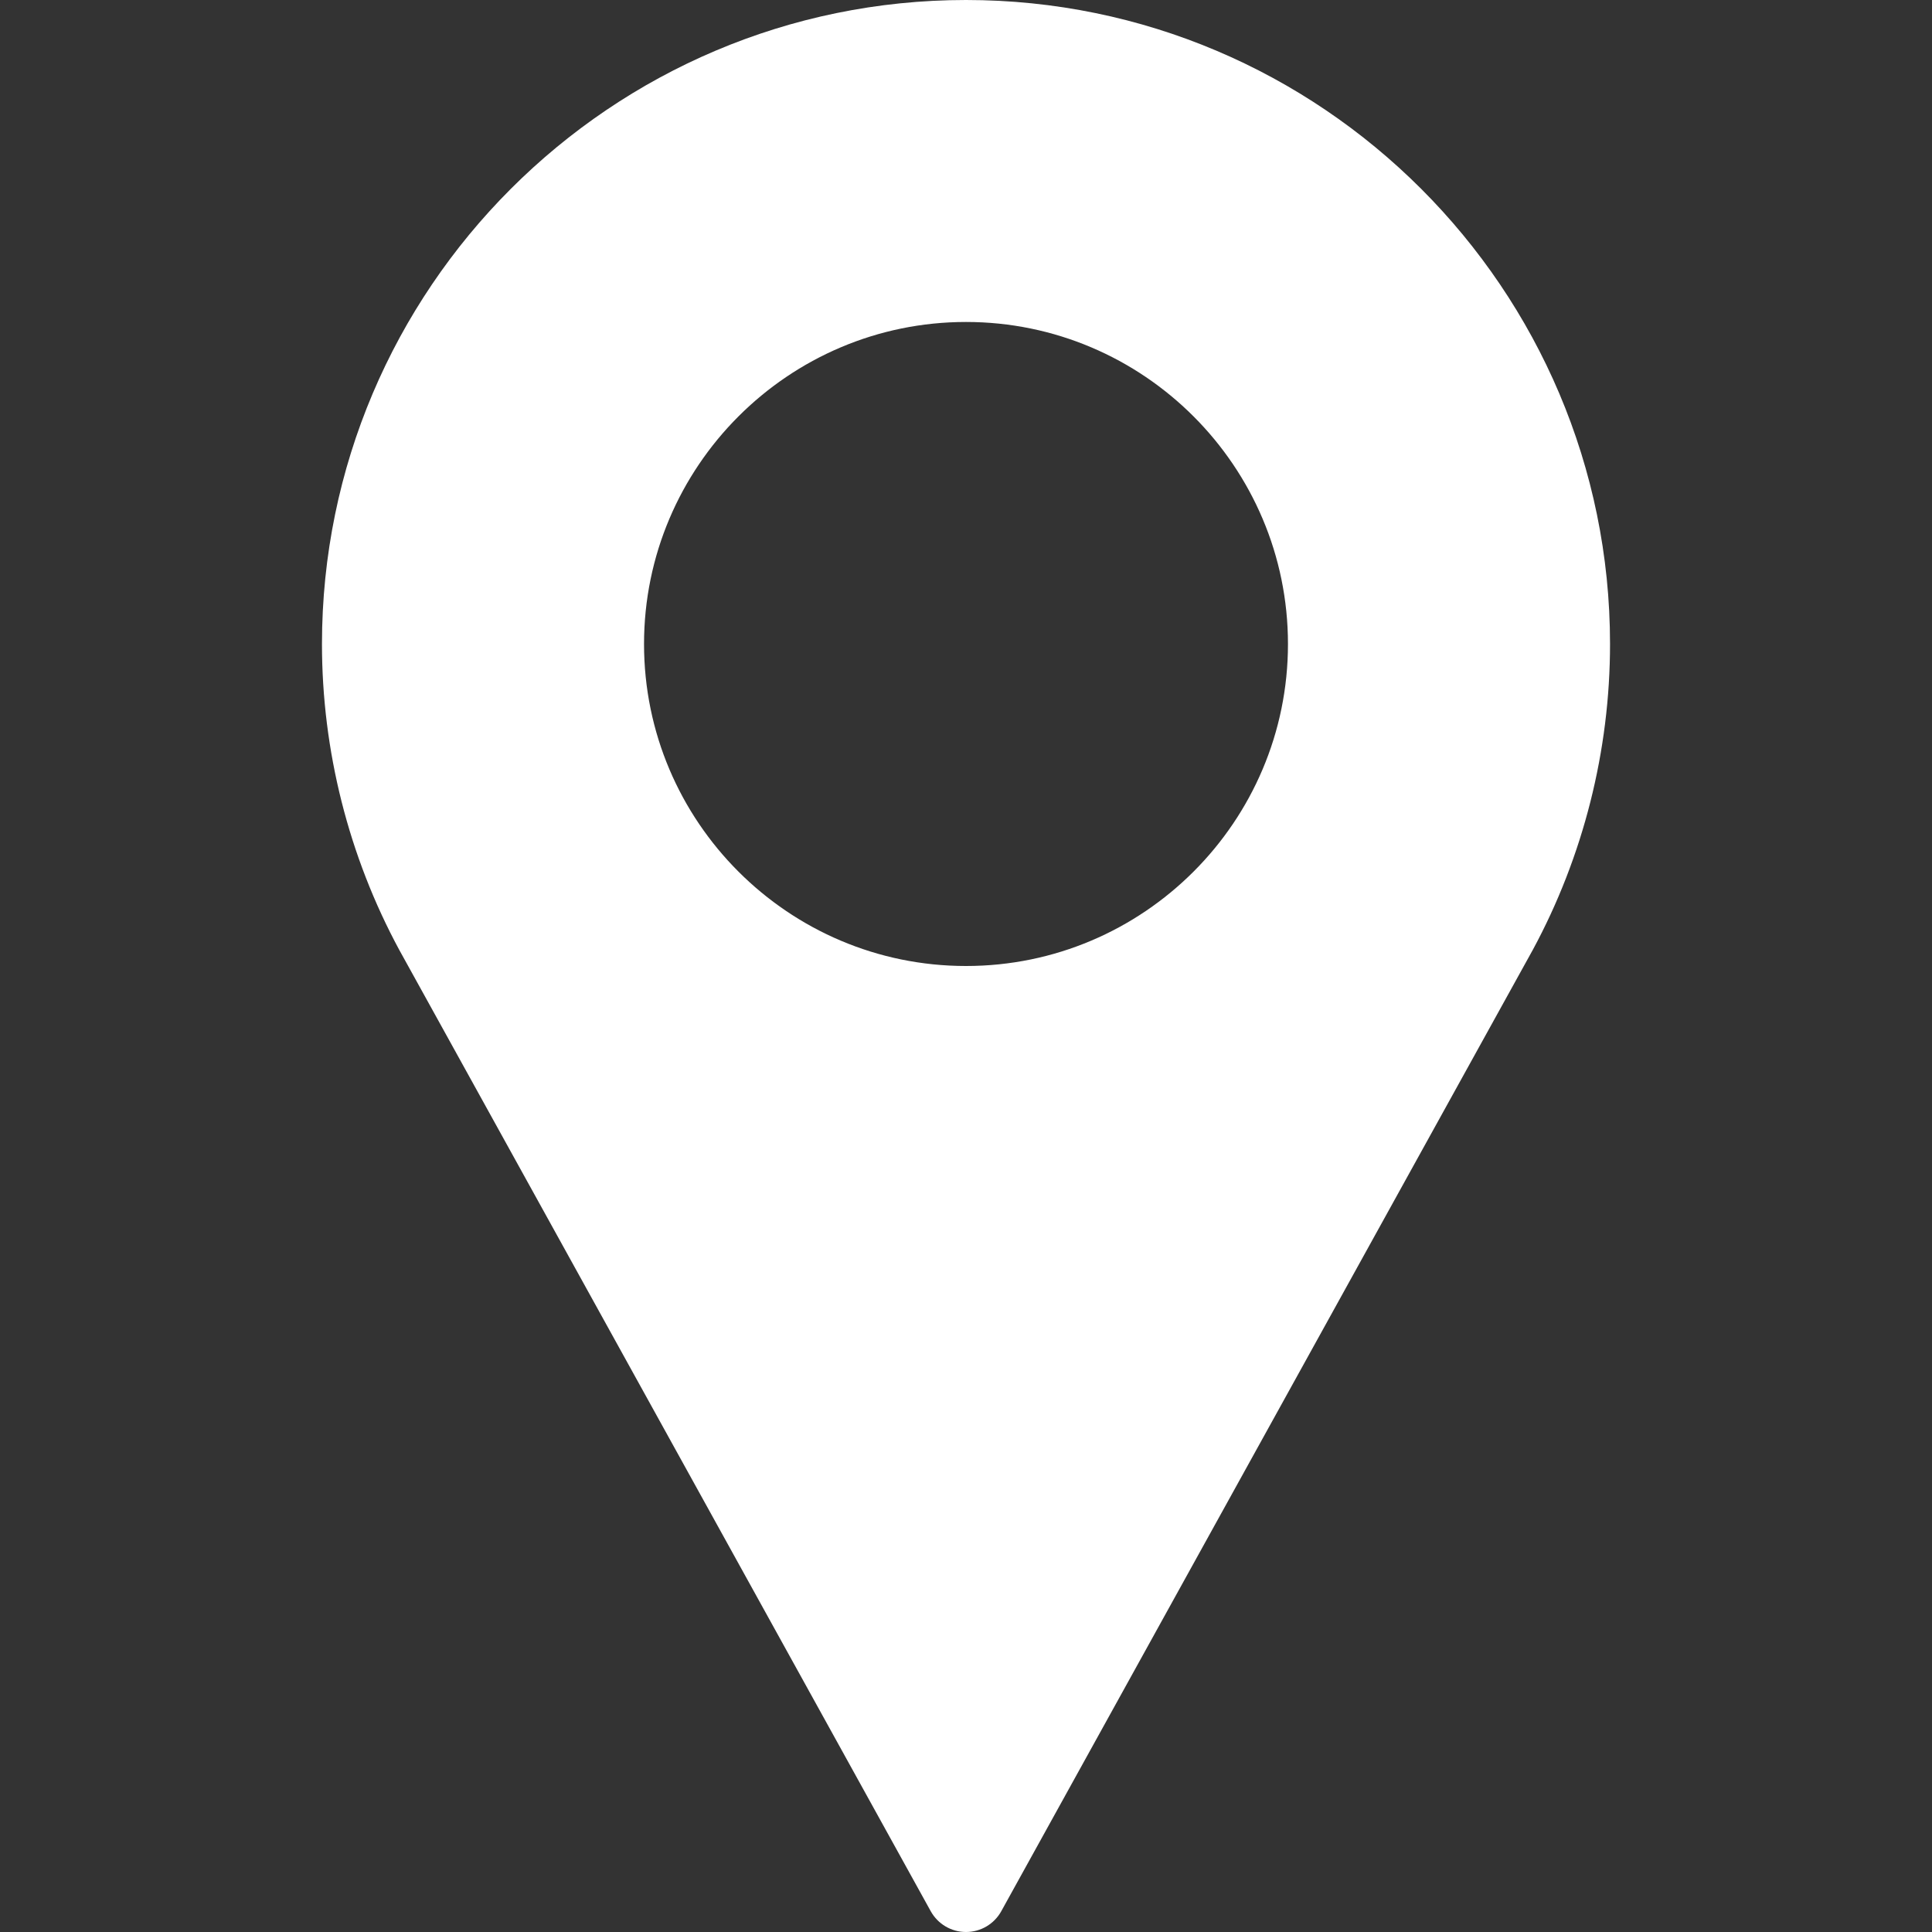 <svg width="20" height="20" viewBox="0 0 20 20" fill="none" xmlns="http://www.w3.org/2000/svg">
<rect x="0" y="0" width="20" height="20" fill="#333333" stroke="none"/>
<path d="M10 0C6.324 0 3.333 2.991 3.333 6.667C3.333 7.77 3.609 8.864 4.134 9.835L9.635 19.785C9.709 19.918 9.848 20 10 20C10.152 20 10.291 19.918 10.365 19.785L15.868 9.832C16.391 8.864 16.667 7.77 16.667 6.667C16.667 2.991 13.676 0 10 0ZM10 10C8.162 10 6.667 8.505 6.667 6.667C6.667 4.829 8.162 3.333 10 3.333C11.838 3.333 13.333 4.829 13.333 6.667C13.333 8.505 11.838 10 10 10Z" fill="white"/>
</svg>
